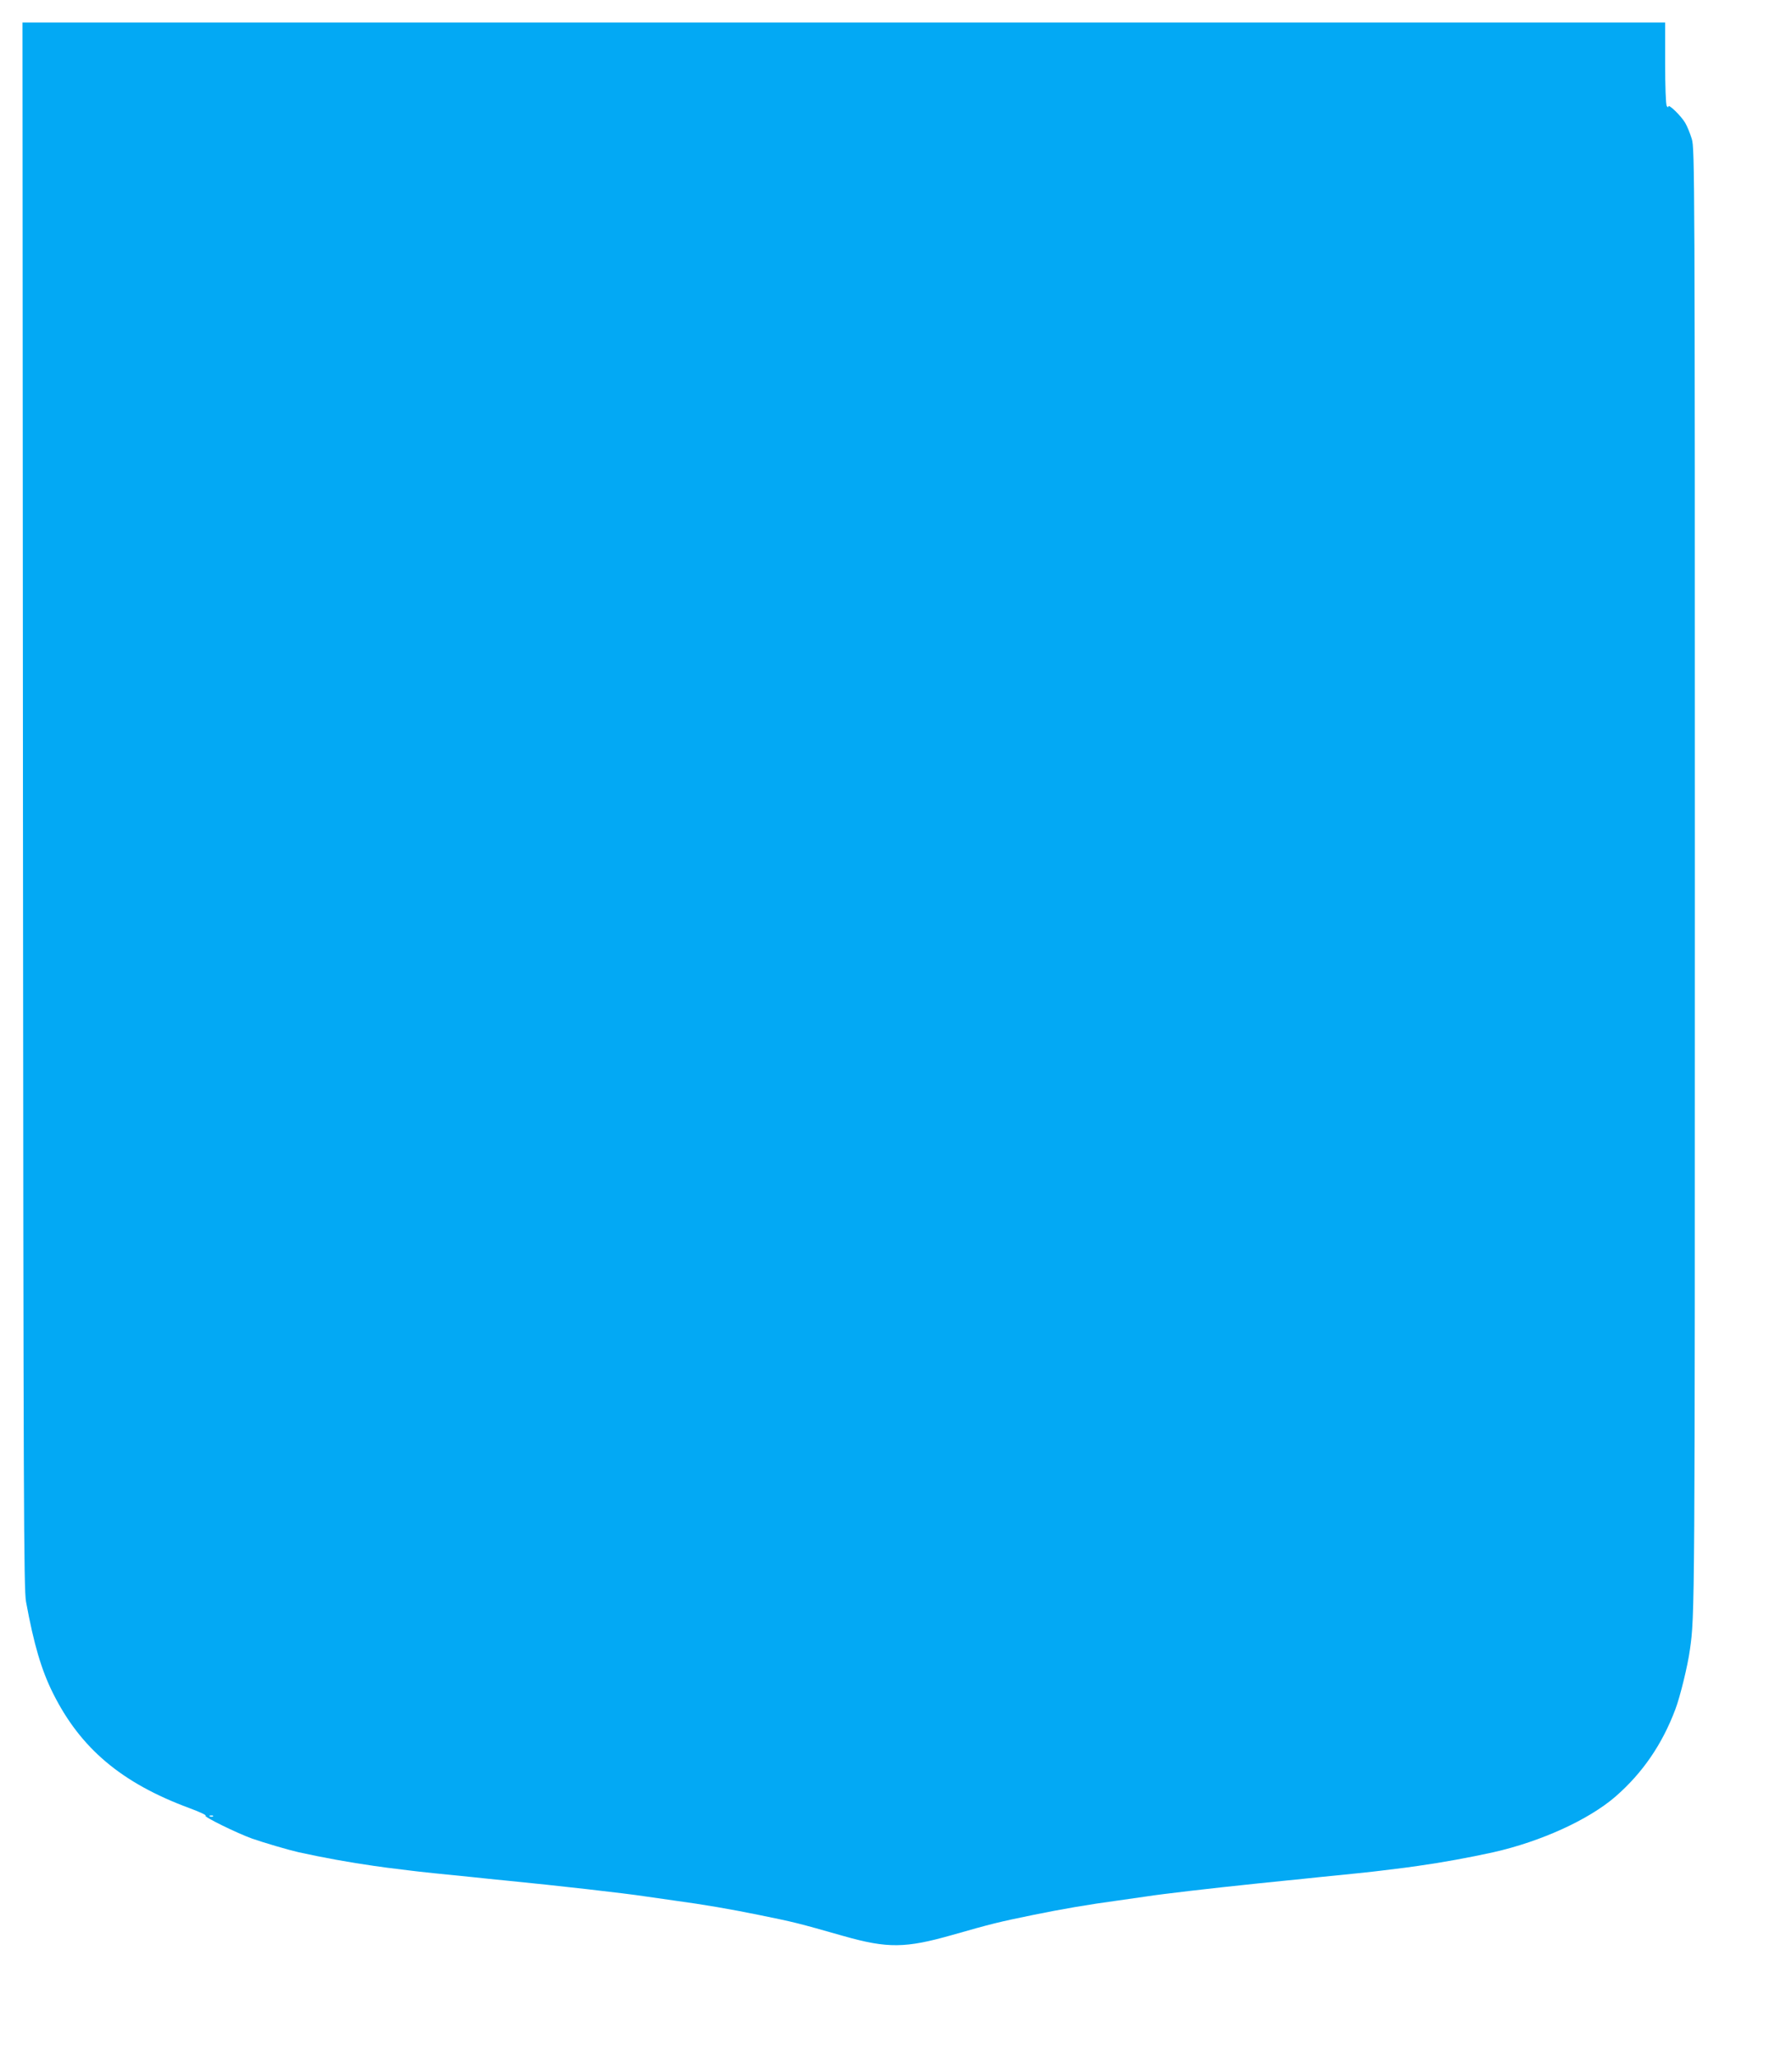 <?xml version="1.0" standalone="no"?>
<!DOCTYPE svg PUBLIC "-//W3C//DTD SVG 20010904//EN"
 "http://www.w3.org/TR/2001/REC-SVG-20010904/DTD/svg10.dtd">
<svg version="1.0" xmlns="http://www.w3.org/2000/svg"
 width="1116pt" height="1280pt" viewBox="0 0 1116 1280"
 preserveAspectRatio="xMidYMid meet">
<g transform="translate(0,1280) scale(0.1,-0.1)"
fill="#03a9f4" stroke="none">
<path d="M143 7788 c3 -4364 5 -4882 19 -4958 49 -267 96 -426 168 -570 171
-343 427 -559 849 -715 62 -23 108 -44 101 -47 -17 -5 193 -108 290 -143 75
-26 224 -70 290 -85 150 -33 320 -64 470 -85 68 -10 78 -11 225 -29 34 -5 225
-25 390 -41 28 -3 70 -7 95 -10 25 -3 70 -7 100 -10 336 -33 757 -81 880 -100
14 -2 93 -13 175 -25 192 -26 353 -54 530 -90 226 -46 238 -49 530 -132 273
-77 383 -76 675 7 249 71 286 80 505 125 177 36 338 64 530 90 83 12 161 23
175 25 95 15 414 52 685 80 89 9 139 14 195 20 30 3 75 7 100 10 25 3 68 7 95
10 165 16 356 36 390 41 147 18 157 19 225 29 150 21 320 52 470 85 297 67
593 202 760 346 169 147 292 326 374 545 29 76 77 272 90 369 31 214 31 232
31 4795 0 4401 -1 4552 -19 4610 -10 33 -28 78 -41 100 -25 43 -105 121 -105
102 0 -7 -4 -6 -10 3 -6 9 -10 122 -10 268 l0 252 -5115 0 -5115 0 3 -4872z
m1184 -6294 c-3 -3 -12 -4 -19 -1 -8 3 -5 6 6 6 11 1 17 -2 13 -5z"/>
</g>
</svg>
